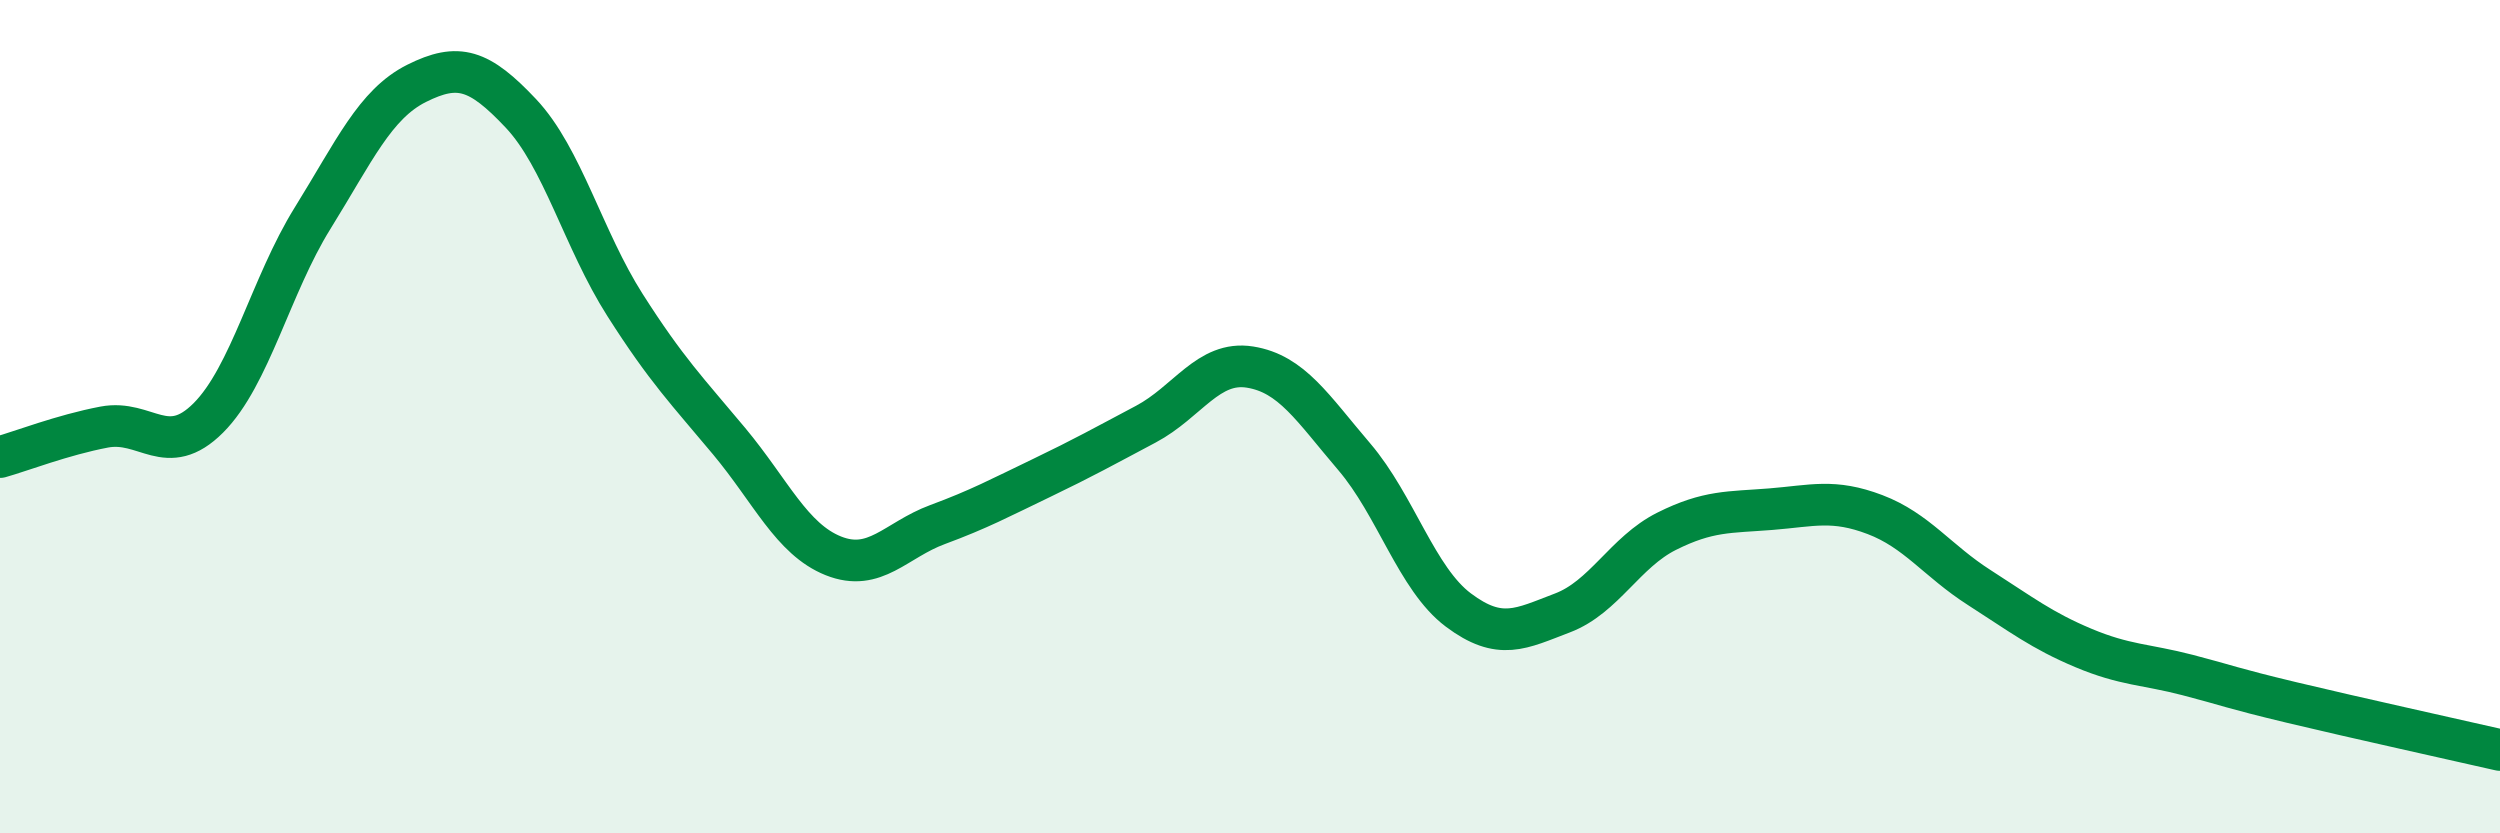 
    <svg width="60" height="20" viewBox="0 0 60 20" xmlns="http://www.w3.org/2000/svg">
      <path
        d="M 0,10.97 C 0.5,10.83 1.5,10.44 2.5,10.25 C 3.5,10.06 4,11.03 5,10.03 C 6,9.03 6.5,6.85 7.5,5.24 C 8.5,3.63 9,2.5 10,2 C 11,1.5 11.5,1.66 12.5,2.72 C 13.5,3.78 14,5.75 15,7.32 C 16,8.89 16.5,9.39 17.5,10.59 C 18.5,11.79 19,12.94 20,13.34 C 21,13.74 21.5,12.96 22.5,12.59 C 23.5,12.22 24,11.95 25,11.47 C 26,10.99 26.5,10.71 27.5,10.18 C 28.5,9.65 29,8.65 30,8.81 C 31,8.97 31.5,9.79 32.5,10.96 C 33.5,12.13 34,13.89 35,14.64 C 36,15.39 36.5,15.09 37.5,14.71 C 38.5,14.33 39,13.25 40,12.75 C 41,12.25 41.5,12.3 42.5,12.22 C 43.5,12.14 44,11.97 45,12.35 C 46,12.73 46.5,13.46 47.5,14.1 C 48.5,14.74 49,15.13 50,15.55 C 51,15.97 51.5,15.94 52.5,16.2 C 53.5,16.46 53.5,16.5 55,16.86 C 56.5,17.22 59,17.77 60,18L60 20L0 20Z"
        fill="#008740"
        opacity="0.1"
        stroke-linecap="round"
        stroke-linejoin="round"
      />
      <path
        d="M 0,10.97 C 0.5,10.83 1.5,10.44 2.5,10.25 C 3.5,10.06 4,11.03 5,10.03 C 6,9.03 6.5,6.85 7.5,5.24 C 8.5,3.63 9,2.5 10,2 C 11,1.5 11.5,1.66 12.5,2.72 C 13.5,3.78 14,5.75 15,7.32 C 16,8.89 16.5,9.39 17.5,10.59 C 18.5,11.79 19,12.94 20,13.34 C 21,13.74 21.5,12.96 22.5,12.59 C 23.5,12.22 24,11.95 25,11.47 C 26,10.99 26.5,10.71 27.5,10.18 C 28.5,9.65 29,8.65 30,8.81 C 31,8.97 31.5,9.79 32.5,10.96 C 33.5,12.13 34,13.89 35,14.64 C 36,15.39 36.5,15.09 37.5,14.71 C 38.5,14.33 39,13.25 40,12.75 C 41,12.25 41.5,12.3 42.5,12.22 C 43.5,12.14 44,11.97 45,12.35 C 46,12.73 46.5,13.46 47.5,14.1 C 48.5,14.74 49,15.13 50,15.55 C 51,15.97 51.5,15.94 52.5,16.2 C 53.5,16.46 53.5,16.5 55,16.86 C 56.5,17.22 59,17.77 60,18"
        stroke="#008740"
        stroke-width="1"
        fill="none"
        stroke-linecap="round"
        stroke-linejoin="round"
      />
    </svg>
  